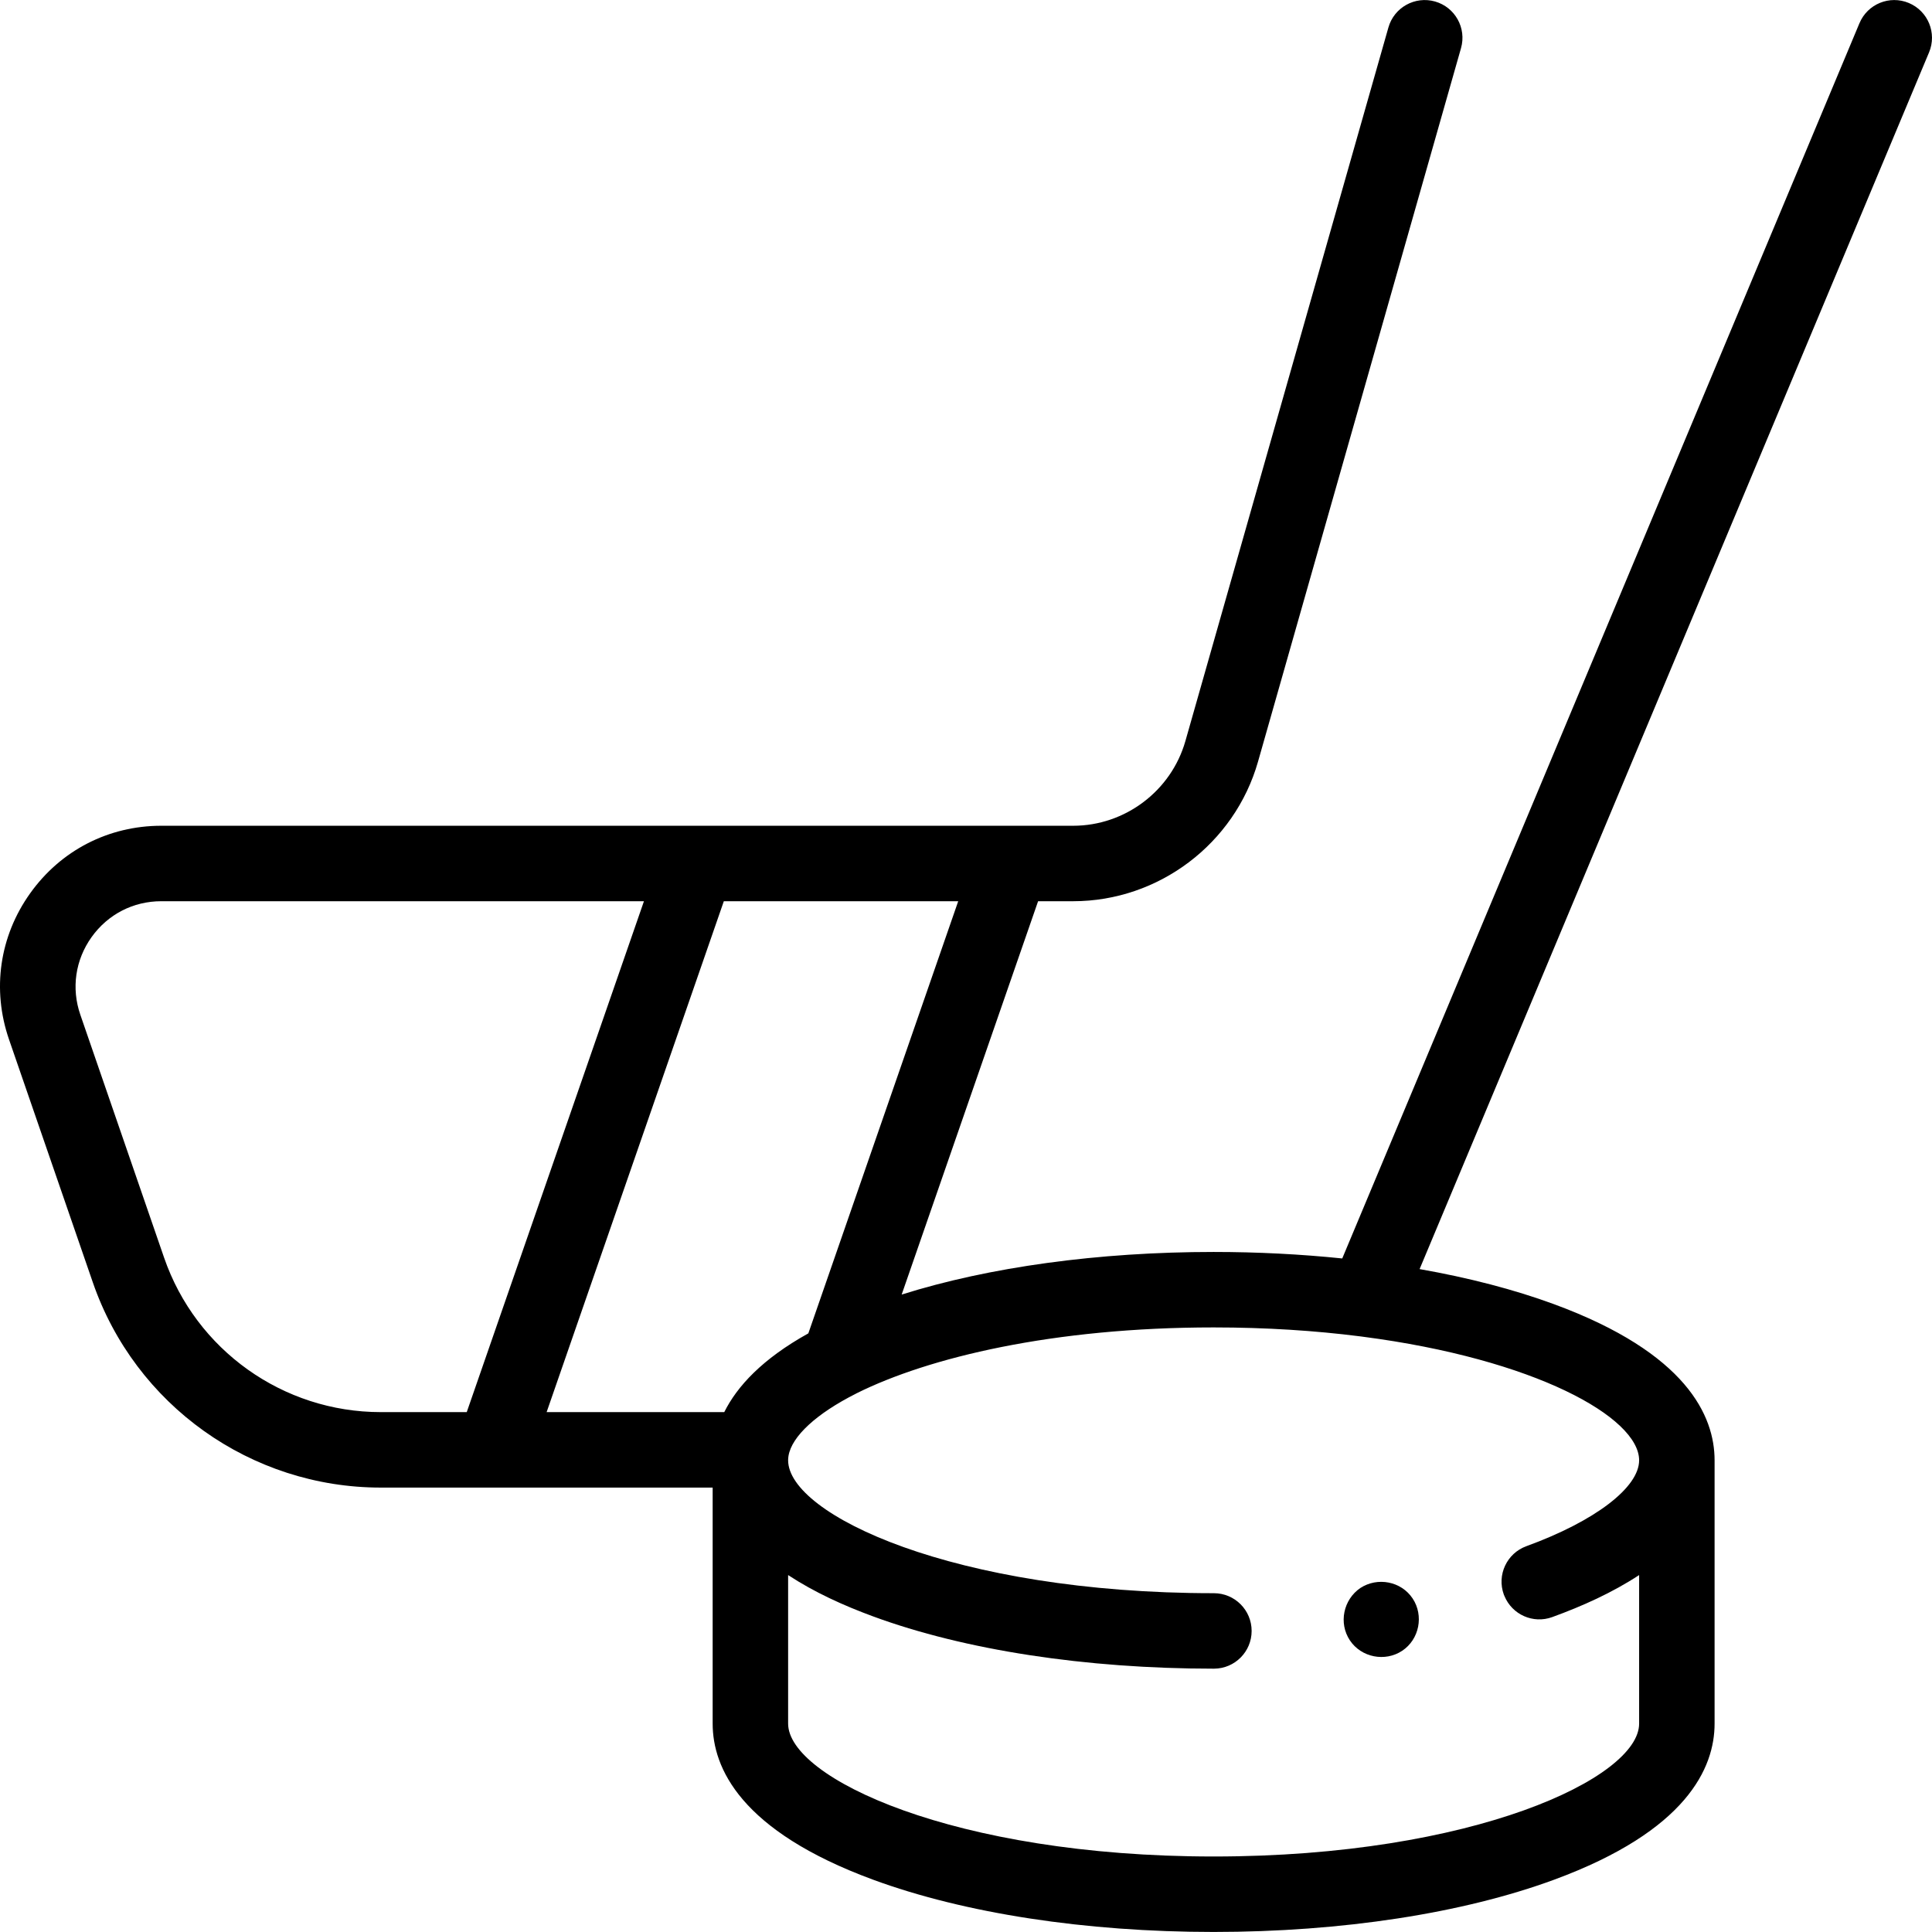 <svg xmlns="http://www.w3.org/2000/svg" id="Capa_1" height="512" viewBox="0 0 512.028 512.028" width="512"><path d="m505.888.792c-5.095-2.136-10.954.268-13.086 5.361l-137.074 327.368c-10.984-1.127-22.419-1.722-34.088-1.722-30.519 0-59.495 3.991-82.674 11.292l36.156-104.245h9.293c22.64 0 42.79-15.21 48.99-36.99l53.8-189.1c1.51-5.32-1.57-10.85-6.88-12.36-5.32-1.51-10.85 1.57-12.36 6.88l-53.8 189.1c-3.76 13.23-16 22.47-29.75 22.47h-241.67c-13.98 0-26.65 6.53-34.76 17.91-8.12 11.38-10.16 25.49-5.6 38.71l22.21 64.38c11.22 32.54 41.9 54.4 76.32 54.4h87.958v62.558c0 11.724 7.374 28.415 42.5 41.353 24.267 8.938 56.325 13.859 90.268 13.859s66.001-4.922 90.268-13.859c35.127-12.938 42.5-29.629 42.5-41.353v-69.737c0-.016.001-.032.001-.049 0-11.726-7.374-28.42-42.502-41.358-10.575-3.895-22.632-7.026-35.677-9.321l135.019-322.461c2.133-5.094-.268-10.953-5.362-13.086zm-251.935 238.054-39.723 114.531c-12.248 6.795-18.903 14.08-22.283 20.87h-.012-47.066l46.963-135.4h62.121zm-210.458 94.48-22.2-64.38c-2.43-7.03-1.34-14.53 2.97-20.58 4.32-6.05 11.05-9.52 18.48-9.52h127.918l-46.963 135.4h-22.785c-25.9 0-48.97-16.44-57.42-40.92zm390.915 53.681v.008c0 7.217-11.73 16.152-29.884 22.764-5.189 1.891-7.864 7.629-5.975 12.818.049.134.111.259.165.39 2.032 4.928 7.597 7.427 12.654 5.586 8.012-2.917 15.894-6.455 23.04-11.139v39.37c0 14.357-43.93 35.212-112.769 35.212s-112.768-20.854-112.768-35.212v-39.37c6.985 4.581 14.677 8.063 22.499 10.944 24.267 8.938 56.325 13.861 90.269 13.861.045 0 .11-.001.168-.001 5.479-.051 9.906-4.509 9.906-10 0-5.522-4.477-10-10-10-.013 0-.031 0-.047 0-.009 0-.017-.001-.026-.001-68.838 0-112.768-20.861-112.768-35.223 0-.013-.002-.025-.002-.038.002-.379.039-.762.102-1.149.882-5.186 7.403-11.194 17.907-16.492.047-.024.09-.053.136-.077 19.022-9.483 52.058-17.459 94.624-17.459 13.991 0 26.953.862 38.727 2.355.256.043.512.079.769.101 45.677 5.929 73.254 21.376 73.273 32.752z"></path><path d="m360.515 420.866c-4.497 3.082-5.802 9.299-2.76 13.87 3.024 4.544 9.329 5.766 13.86 2.76 4.546-3.016 5.778-9.326 2.77-13.859-3.035-4.575-9.313-5.747-13.87-2.771z"></path></svg>